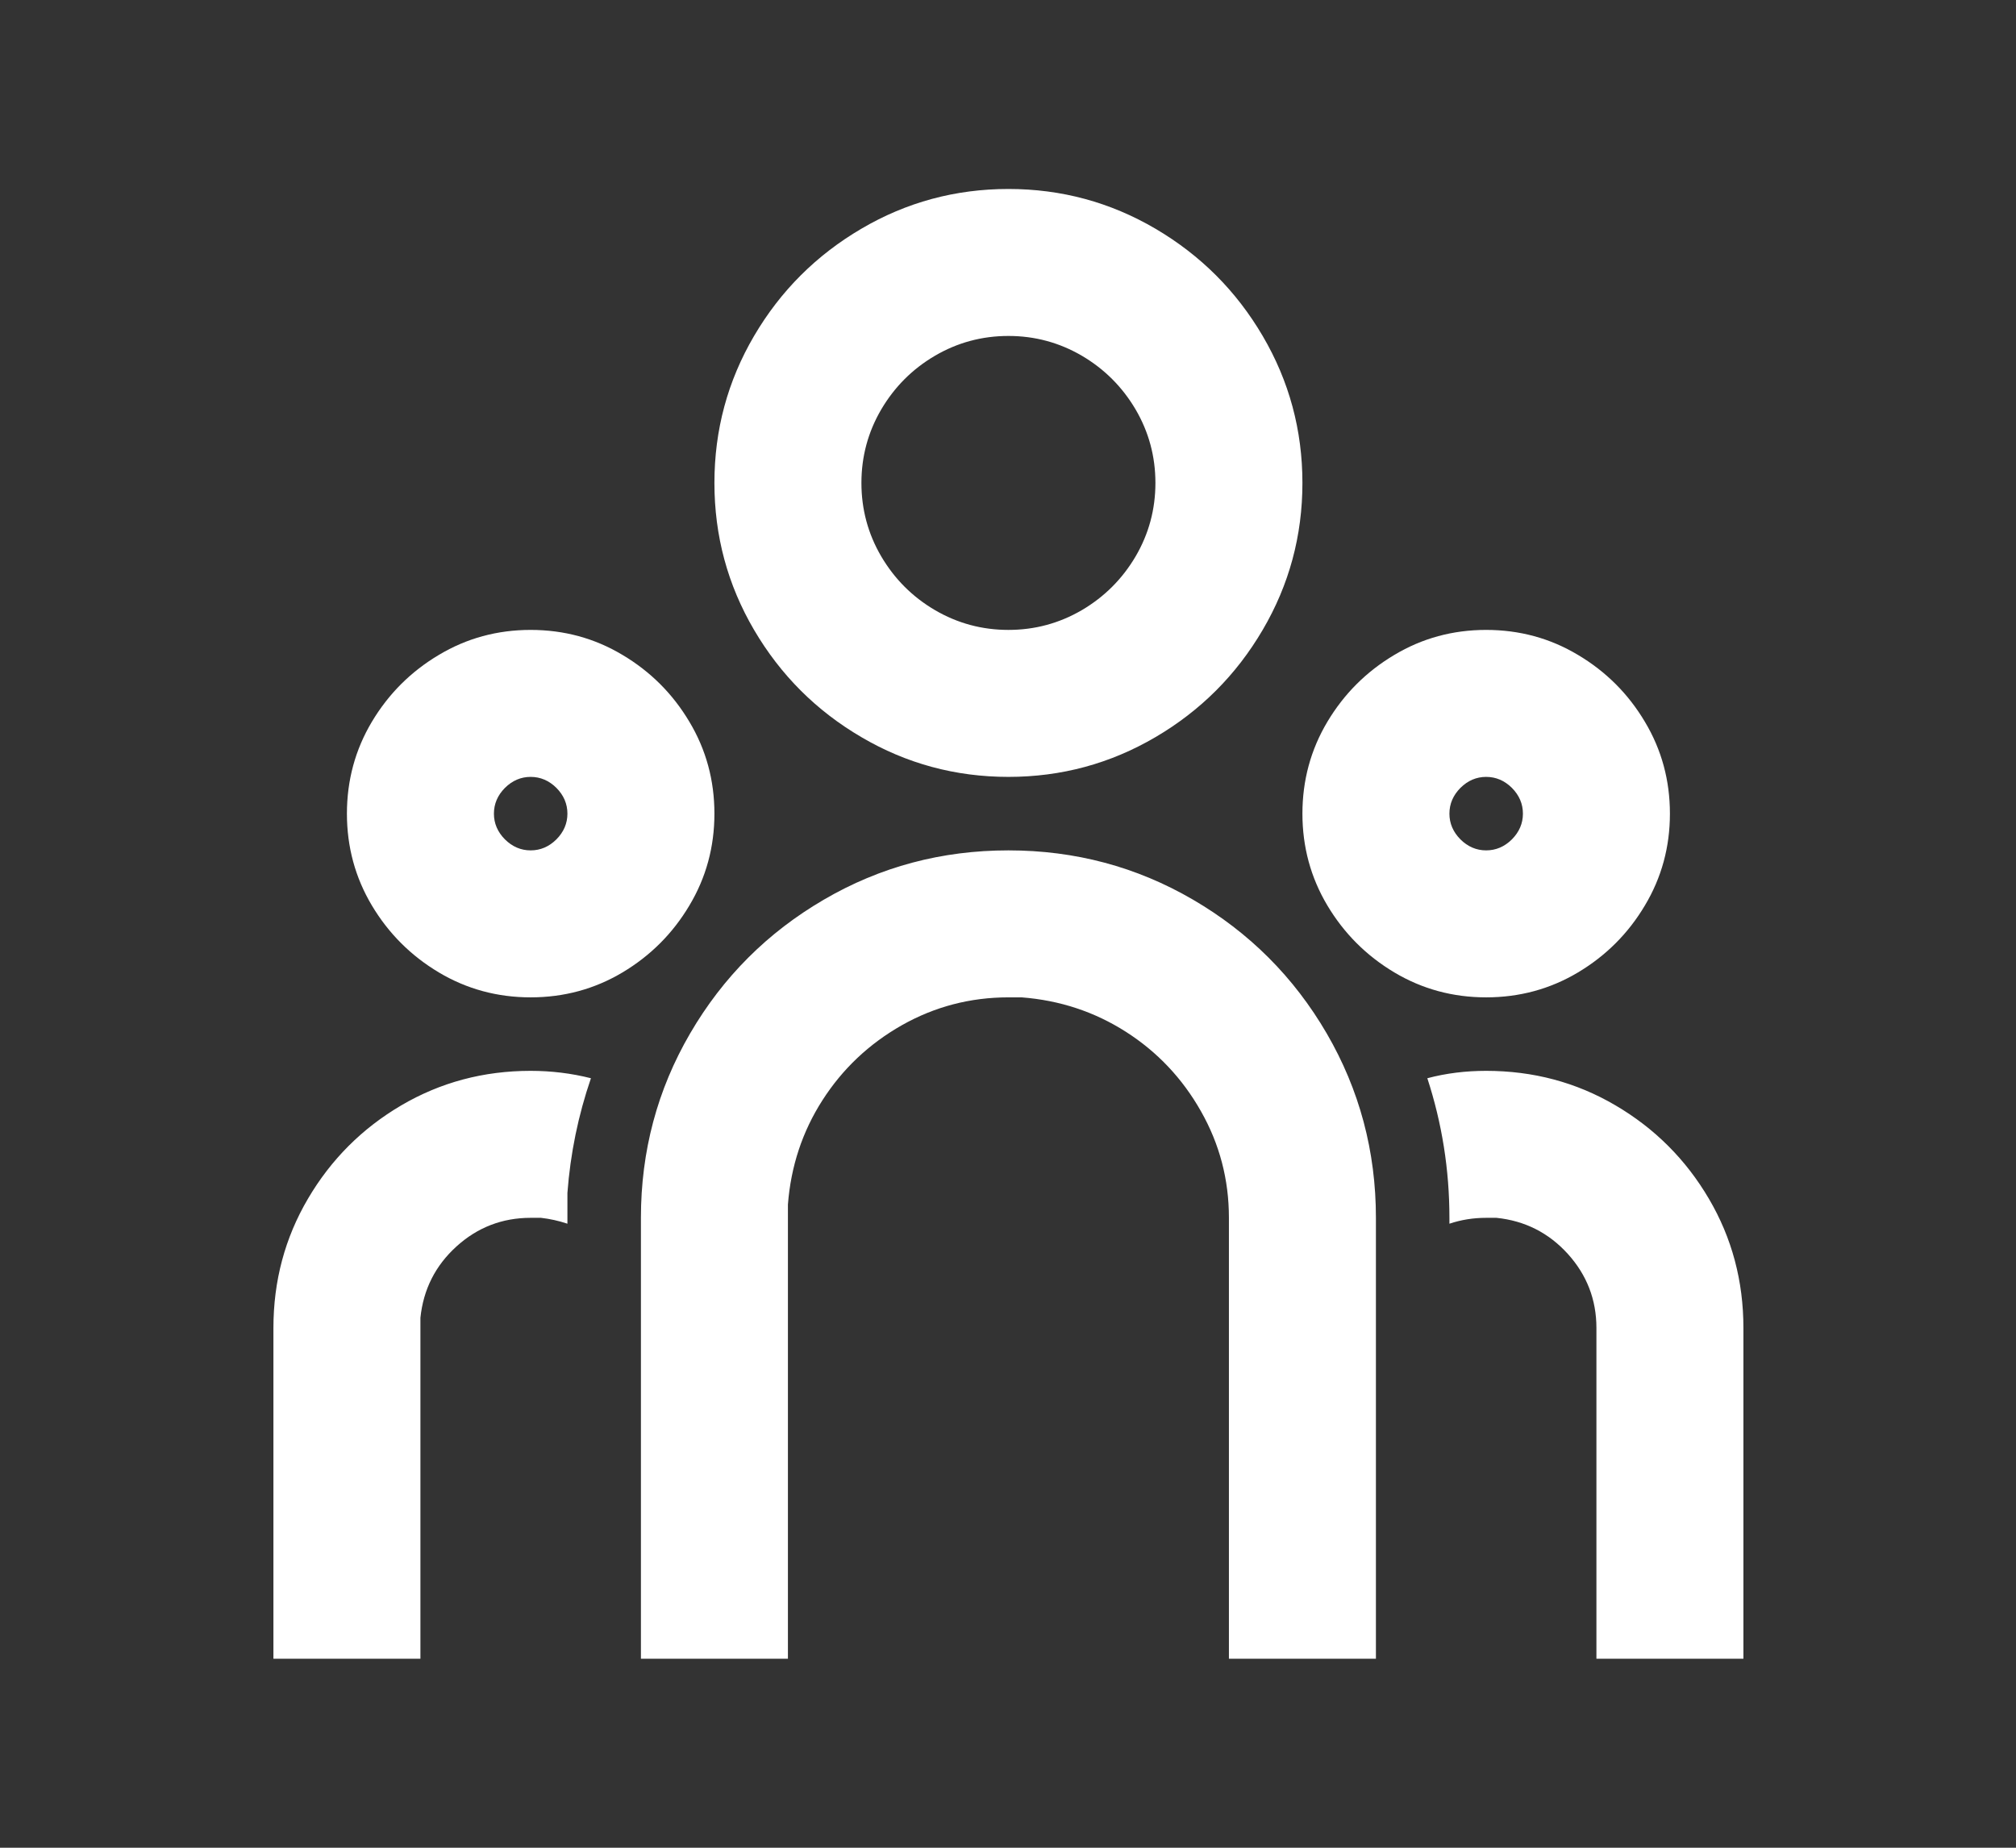 <svg width="24" height="22" viewBox="0 0 24 22" fill="none" xmlns="http://www.w3.org/2000/svg">
<rect x="0" y="0" width="24" height="22" fill="#333333" stroke="none"/>
<path d="M12.005 10.125C12.798 10.125 13.53 10.32 14.201 10.711C14.872 11.102 15.403 11.633 15.794 12.304C16.184 12.975 16.38 13.707 16.38 14.5V19.75H14.63V14.5C14.63 14.045 14.519 13.622 14.297 13.231C14.076 12.84 13.778 12.525 13.405 12.286C13.031 12.047 12.617 11.91 12.162 11.875H12.005C11.55 11.875 11.127 11.986 10.736 12.207C10.345 12.429 10.03 12.727 9.791 13.1C9.552 13.473 9.415 13.887 9.38 14.342V19.75H7.63V14.5C7.63 13.707 7.825 12.975 8.216 12.304C8.607 11.633 9.138 11.102 9.809 10.711C10.479 10.32 11.211 10.125 12.005 10.125ZM6.317 12.75C6.562 12.75 6.802 12.779 7.035 12.838C6.883 13.281 6.79 13.736 6.755 14.203V14.57C6.65 14.535 6.545 14.512 6.44 14.5H6.317C5.979 14.5 5.684 14.614 5.434 14.841C5.183 15.069 5.04 15.352 5.005 15.69V15.812V19.75H3.255V15.812C3.255 15.252 3.392 14.739 3.666 14.273C3.94 13.806 4.311 13.435 4.777 13.161C5.244 12.887 5.757 12.75 6.317 12.75ZM17.692 12.75C18.252 12.75 18.766 12.887 19.232 13.161C19.699 13.435 20.07 13.806 20.344 14.273C20.618 14.739 20.755 15.252 20.755 15.812V19.75H19.005V15.812C19.005 15.474 18.891 15.18 18.664 14.929C18.436 14.678 18.153 14.535 17.815 14.5H17.692C17.541 14.5 17.395 14.523 17.255 14.57V14.5C17.255 13.928 17.167 13.374 16.992 12.838C17.214 12.779 17.447 12.75 17.692 12.75ZM6.317 7.5C6.714 7.5 7.079 7.599 7.411 7.798C7.744 7.996 8.009 8.261 8.207 8.594C8.406 8.926 8.505 9.291 8.505 9.688C8.505 10.084 8.406 10.449 8.207 10.781C8.009 11.114 7.744 11.379 7.411 11.578C7.079 11.776 6.714 11.875 6.317 11.875C5.921 11.875 5.556 11.776 5.224 11.578C4.891 11.379 4.626 11.114 4.427 10.781C4.229 10.449 4.13 10.084 4.13 9.688C4.13 9.291 4.229 8.926 4.427 8.594C4.626 8.261 4.891 7.996 5.224 7.798C5.556 7.599 5.921 7.5 6.317 7.5ZM17.692 7.5C18.089 7.5 18.454 7.599 18.786 7.798C19.119 7.996 19.384 8.261 19.582 8.594C19.781 8.926 19.88 9.291 19.88 9.688C19.88 10.084 19.781 10.449 19.582 10.781C19.384 11.114 19.119 11.379 18.786 11.578C18.454 11.776 18.089 11.875 17.692 11.875C17.296 11.875 16.931 11.776 16.599 11.578C16.266 11.379 16.001 11.114 15.802 10.781C15.604 10.449 15.505 10.084 15.505 9.688C15.505 9.291 15.604 8.926 15.802 8.594C16.001 8.261 16.266 7.996 16.599 7.798C16.931 7.599 17.296 7.5 17.692 7.5ZM6.317 9.25C6.201 9.25 6.099 9.294 6.011 9.381C5.924 9.469 5.88 9.571 5.88 9.688C5.88 9.804 5.924 9.906 6.011 9.994C6.099 10.081 6.201 10.125 6.317 10.125C6.434 10.125 6.536 10.081 6.624 9.994C6.711 9.906 6.755 9.804 6.755 9.688C6.755 9.571 6.711 9.469 6.624 9.381C6.536 9.294 6.434 9.25 6.317 9.25ZM17.692 9.25C17.576 9.25 17.474 9.294 17.386 9.381C17.299 9.469 17.255 9.571 17.255 9.688C17.255 9.804 17.299 9.906 17.386 9.994C17.474 10.081 17.576 10.125 17.692 10.125C17.809 10.125 17.911 10.081 17.999 9.994C18.086 9.906 18.13 9.804 18.13 9.688C18.13 9.571 18.086 9.469 17.999 9.381C17.911 9.294 17.809 9.25 17.692 9.25ZM12.005 2.25C12.635 2.25 13.218 2.408 13.755 2.723C14.291 3.038 14.717 3.463 15.032 4C15.347 4.537 15.505 5.12 15.505 5.75C15.505 6.38 15.347 6.963 15.032 7.5C14.717 8.037 14.291 8.463 13.755 8.777C13.218 9.092 12.635 9.25 12.005 9.25C11.375 9.25 10.791 9.092 10.255 8.777C9.718 8.463 9.292 8.037 8.977 7.5C8.662 6.963 8.505 6.38 8.505 5.75C8.505 5.12 8.662 4.537 8.977 4C9.292 3.463 9.718 3.038 10.255 2.723C10.791 2.408 11.375 2.25 12.005 2.25ZM12.005 4C11.69 4 11.398 4.079 11.13 4.236C10.861 4.394 10.649 4.607 10.491 4.875C10.334 5.143 10.255 5.435 10.255 5.75C10.255 6.065 10.334 6.357 10.491 6.625C10.649 6.893 10.861 7.106 11.13 7.264C11.398 7.421 11.69 7.5 12.005 7.5C12.32 7.5 12.611 7.421 12.88 7.264C13.148 7.106 13.361 6.893 13.519 6.625C13.676 6.357 13.755 6.065 13.755 5.75C13.755 5.435 13.676 5.143 13.519 4.875C13.361 4.607 13.148 4.394 12.88 4.236C12.611 4.079 12.32 4 12.005 4Z" fill="white"/>
</svg>

